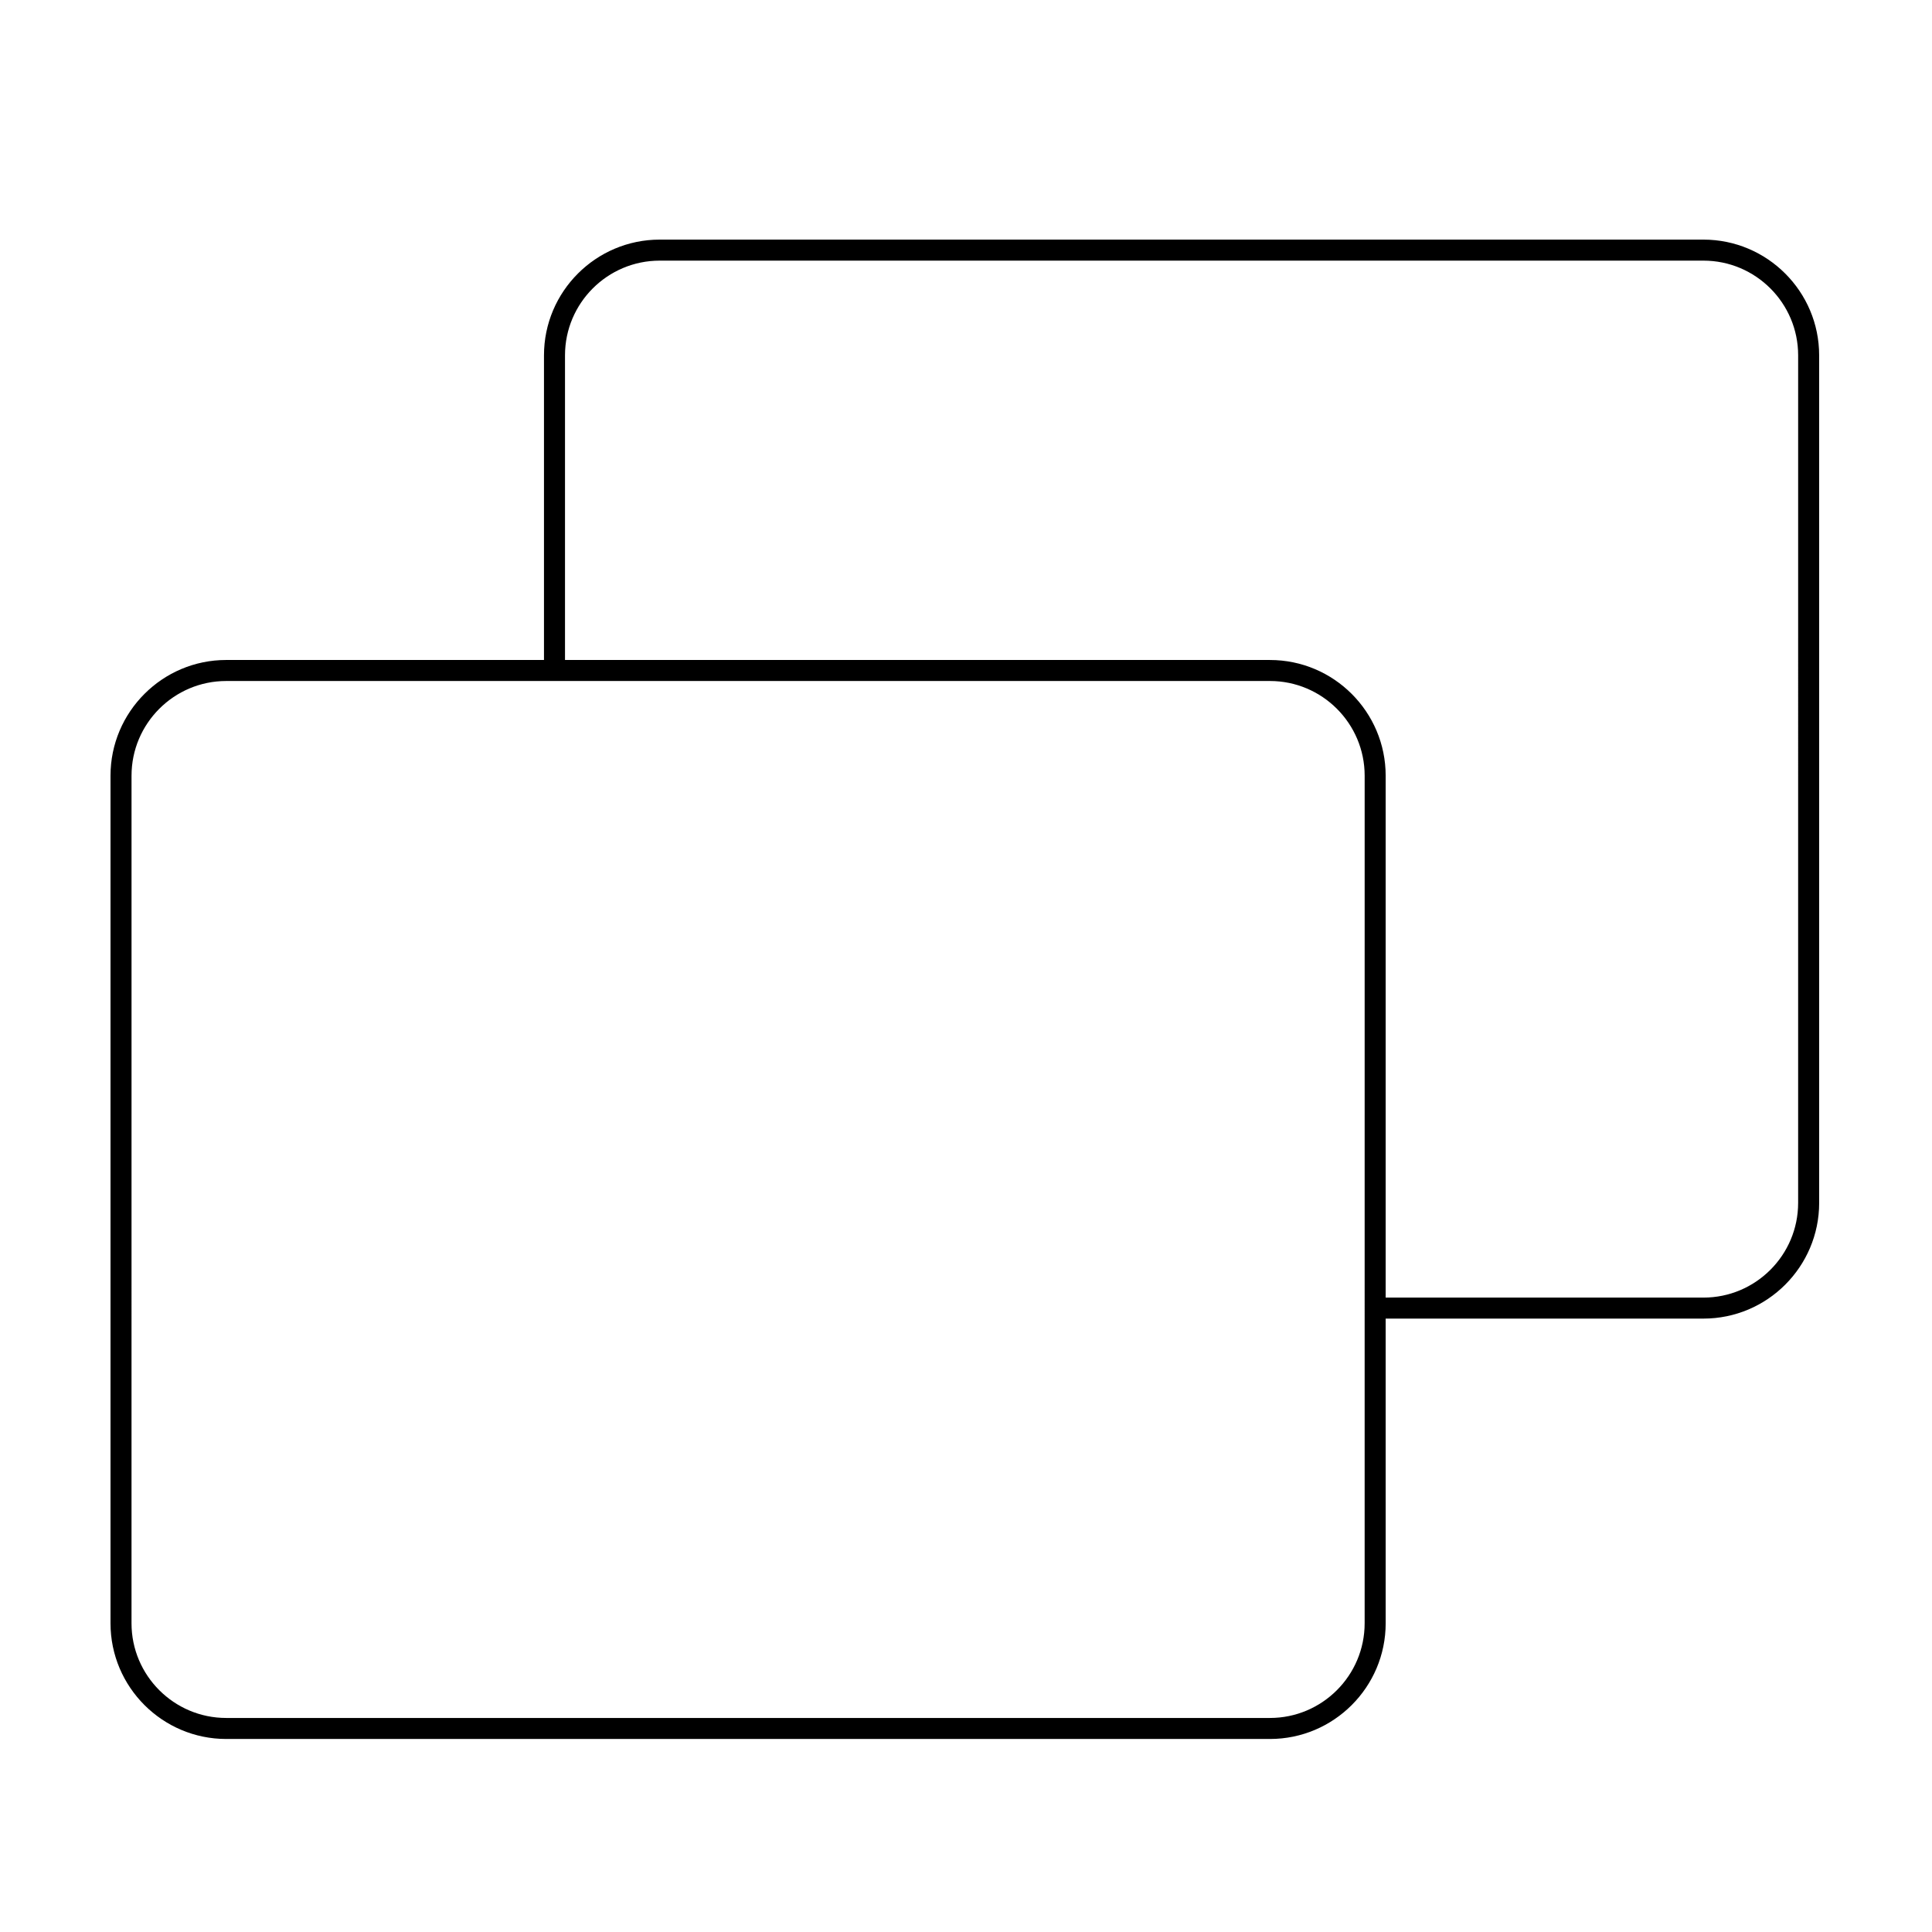 <?xml version="1.0" encoding="UTF-8"?>
<!-- Uploaded to: ICON Repo, www.svgrepo.com, Generator: ICON Repo Mixer Tools -->
<svg fill="#000000" width="800px" height="800px" version="1.1" viewBox="144 144 512 512" xmlns="http://www.w3.org/2000/svg">
 <path d="m595.43 207.5h-276.6c-16.91 0-30.668 13.758-30.668 30.668v80.738l-84.211-0.004c-16.906 0-30.664 13.758-30.664 30.668v224.61c0 16.91 13.758 30.668 30.668 30.668h276.6c16.91 0 30.664-13.758 30.664-30.668l-0.004-80.738h84.215c16.91 0 30.668-13.758 30.668-30.668l-0.004-224.61c0-16.906-13.758-30.664-30.664-30.664zm-89.785 366.68c0 13.84-11.258 25.098-25.094 25.098h-276.6c-13.84 0-25.098-11.258-25.098-25.098l0.004-224.61c0-13.84 11.258-25.098 25.098-25.098h276.6c13.836 0 25.094 11.258 25.094 25.098zm114.88-111.4c0 13.84-11.258 25.098-25.098 25.098l-84.211-0.004v-138.3c0-16.91-13.754-30.668-30.664-30.668h-186.82v-80.738c0-13.84 11.258-25.098 25.098-25.098h276.6c13.84 0 25.098 11.258 25.098 25.098z"/>
</svg>
